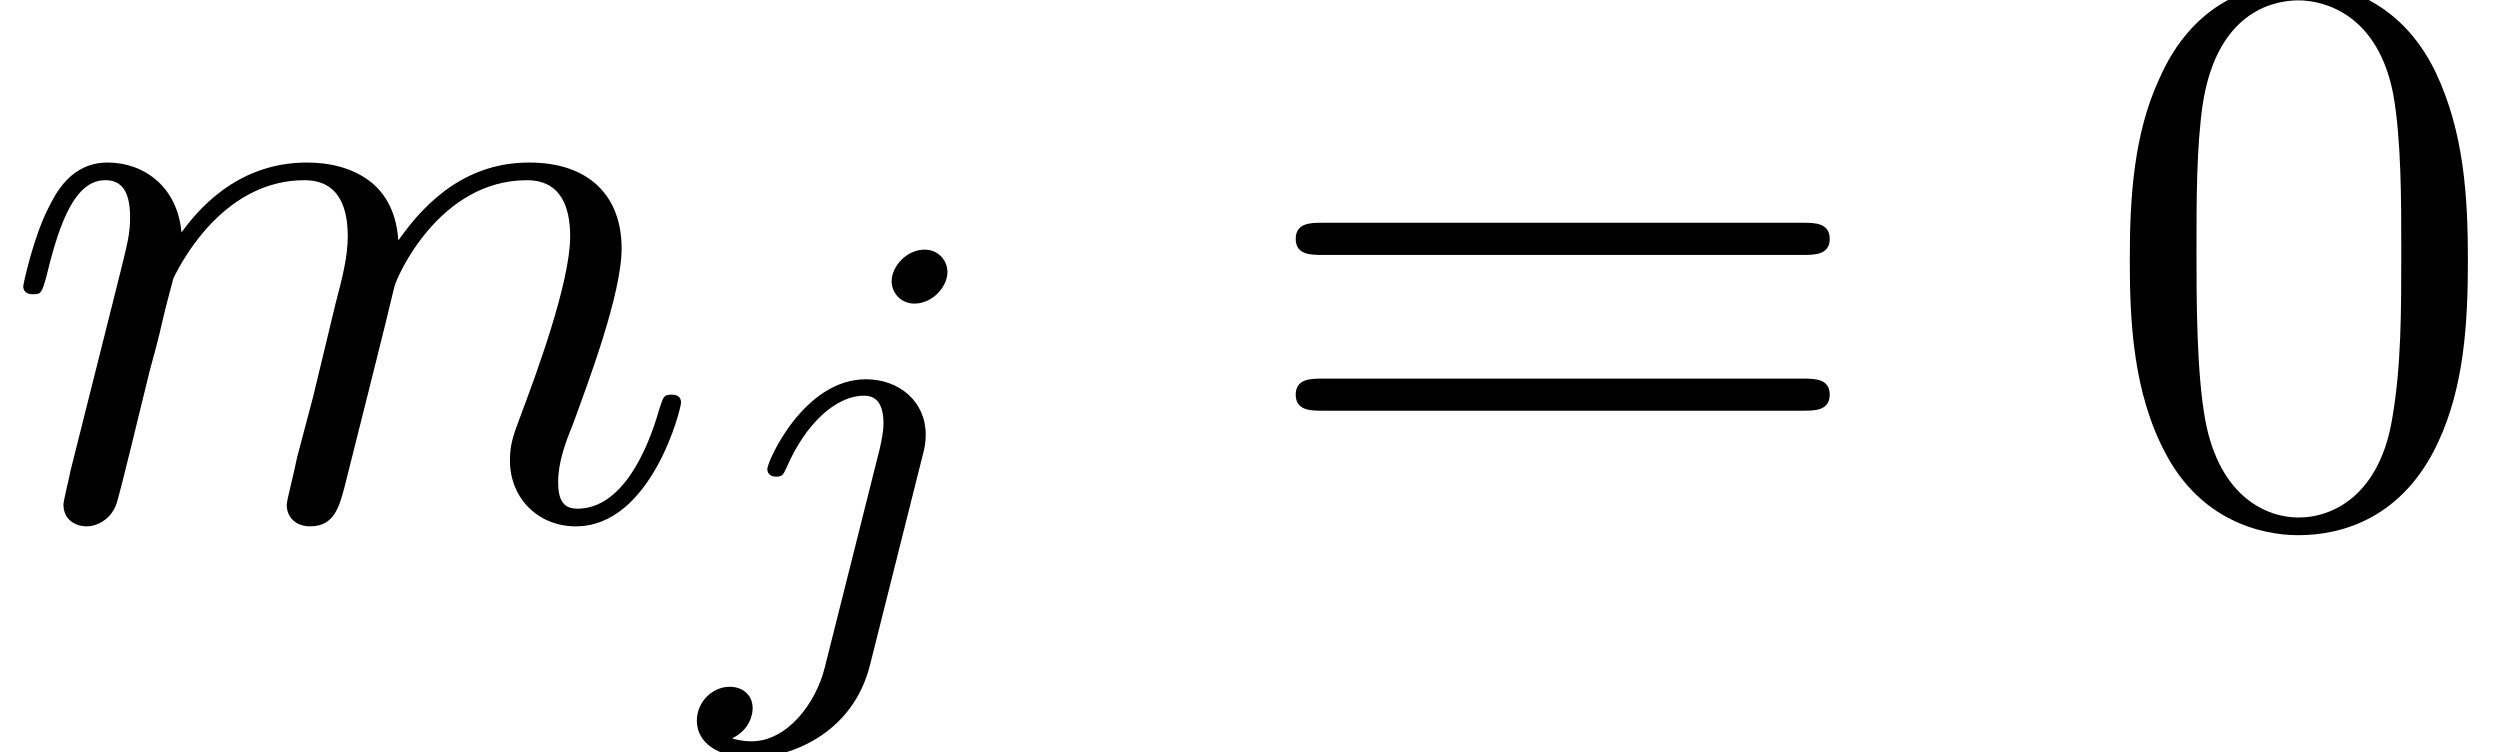 <?xml version='1.0' encoding='UTF-8'?>
<!-- This file was generated by dvisvgm 2.6.3 -->
<svg version='1.1' xmlns='http://www.w3.org/2000/svg' xmlns:xlink='http://www.w3.org/1999/xlink' width='33.96pt' height='10.216pt' viewBox='70.735 61.712 33.96 10.216'>
<defs>
<path id='g0-106' d='M3.292 -4.973C3.292 -5.125 3.172 -5.276 2.981 -5.276C2.742 -5.276 2.534 -5.053 2.534 -4.846C2.534 -4.694 2.654 -4.543 2.845 -4.543C3.084 -4.543 3.292 -4.766 3.292 -4.973ZM1.626 0.399C1.506 0.885 1.116 1.403 0.63 1.403C0.502 1.403 0.383 1.371 0.367 1.363C0.614 1.243 0.646 1.028 0.646 0.956C0.646 0.765 0.502 0.662 0.335 0.662C0.104 0.662 -0.112 0.861 -0.112 1.124C-0.112 1.427 0.183 1.626 0.638 1.626C1.124 1.626 2 1.323 2.24 0.367L2.957 -2.487C2.981 -2.582 2.997 -2.646 2.997 -2.766C2.997 -3.204 2.646 -3.515 2.184 -3.515C1.339 -3.515 0.845 -2.399 0.845 -2.295C0.845 -2.224 0.901 -2.192 0.964 -2.192C1.052 -2.192 1.06 -2.216 1.116 -2.335C1.355 -2.885 1.761 -3.292 2.16 -3.292C2.327 -3.292 2.423 -3.18 2.423 -2.917C2.423 -2.805 2.399 -2.694 2.375 -2.582L1.626 0.399Z'/>
<path id='g2-48' d='M5.018 -3.491C5.018 -4.364 4.964 -5.236 4.582 -6.044C4.08 -7.091 3.185 -7.265 2.727 -7.265C2.073 -7.265 1.276 -6.982 0.829 -5.967C0.48 -5.215 0.425 -4.364 0.425 -3.491C0.425 -2.673 0.469 -1.691 0.916 -0.862C1.385 0.022 2.182 0.24 2.716 0.24C3.305 0.24 4.135 0.011 4.615 -1.025C4.964 -1.778 5.018 -2.629 5.018 -3.491ZM2.716 0C2.291 0 1.647 -0.273 1.451 -1.32C1.331 -1.975 1.331 -2.978 1.331 -3.622C1.331 -4.32 1.331 -5.04 1.418 -5.629C1.625 -6.927 2.444 -7.025 2.716 -7.025C3.076 -7.025 3.796 -6.829 4.004 -5.749C4.113 -5.138 4.113 -4.309 4.113 -3.622C4.113 -2.804 4.113 -2.062 3.993 -1.364C3.829 -0.327 3.207 0 2.716 0Z'/>
<path id='g2-61' d='M7.495 -3.567C7.658 -3.567 7.865 -3.567 7.865 -3.785S7.658 -4.004 7.505 -4.004H0.971C0.818 -4.004 0.611 -4.004 0.611 -3.785S0.818 -3.567 0.982 -3.567H7.495ZM7.505 -1.451C7.658 -1.451 7.865 -1.451 7.865 -1.669S7.658 -1.887 7.495 -1.887H0.982C0.818 -1.887 0.611 -1.887 0.611 -1.669S0.818 -1.451 0.971 -1.451H7.505Z'/>
<path id='g1-109' d='M0.96 -0.644C0.927 -0.48 0.862 -0.229 0.862 -0.175C0.862 0.022 1.015 0.12 1.178 0.12C1.309 0.12 1.505 0.033 1.582 -0.185C1.593 -0.207 1.724 -0.72 1.789 -0.993L2.029 -1.975C2.095 -2.215 2.16 -2.455 2.215 -2.705C2.258 -2.891 2.345 -3.207 2.356 -3.251C2.52 -3.589 3.098 -4.582 4.135 -4.582C4.625 -4.582 4.724 -4.178 4.724 -3.818C4.724 -3.545 4.647 -3.24 4.56 -2.913L4.255 -1.647L4.036 -0.818C3.993 -0.6 3.895 -0.229 3.895 -0.175C3.895 0.022 4.047 0.12 4.211 0.12C4.549 0.12 4.615 -0.153 4.702 -0.502C4.855 -1.113 5.258 -2.705 5.356 -3.131C5.389 -3.273 5.967 -4.582 7.156 -4.582C7.625 -4.582 7.745 -4.211 7.745 -3.818C7.745 -3.196 7.287 -1.953 7.069 -1.375C6.971 -1.113 6.927 -0.993 6.927 -0.775C6.927 -0.262 7.309 0.12 7.822 0.12C8.847 0.12 9.251 -1.473 9.251 -1.56C9.251 -1.669 9.153 -1.669 9.12 -1.669C9.011 -1.669 9.011 -1.636 8.956 -1.473C8.793 -0.895 8.444 -0.12 7.844 -0.12C7.658 -0.12 7.582 -0.229 7.582 -0.48C7.582 -0.753 7.68 -1.015 7.778 -1.255C7.985 -1.822 8.444 -3.033 8.444 -3.655C8.444 -4.364 8.007 -4.822 7.189 -4.822S5.815 -4.342 5.411 -3.764C5.4 -3.905 5.367 -4.276 5.062 -4.538C4.789 -4.767 4.44 -4.822 4.167 -4.822C3.185 -4.822 2.651 -4.124 2.465 -3.873C2.411 -4.495 1.953 -4.822 1.462 -4.822C0.96 -4.822 0.753 -4.396 0.655 -4.2C0.458 -3.818 0.316 -3.175 0.316 -3.142C0.316 -3.033 0.425 -3.033 0.447 -3.033C0.556 -3.033 0.567 -3.044 0.633 -3.284C0.818 -4.058 1.036 -4.582 1.429 -4.582C1.604 -4.582 1.767 -4.495 1.767 -4.08C1.767 -3.851 1.735 -3.731 1.593 -3.164L0.96 -0.644Z'/>
</defs>
<g id='page1'>
<use x='70.735' y='68.742' xlink:href='#g1-109'/>
<use x='80.313' y='70.379' xlink:href='#g0-106'/>
<use x='87.725' y='68.742' xlink:href='#g2-61'/>
<use x='99.241' y='68.742' xlink:href='#g2-48'/>
</g>
</svg><!--Rendered by QuickLaTeX.com-->